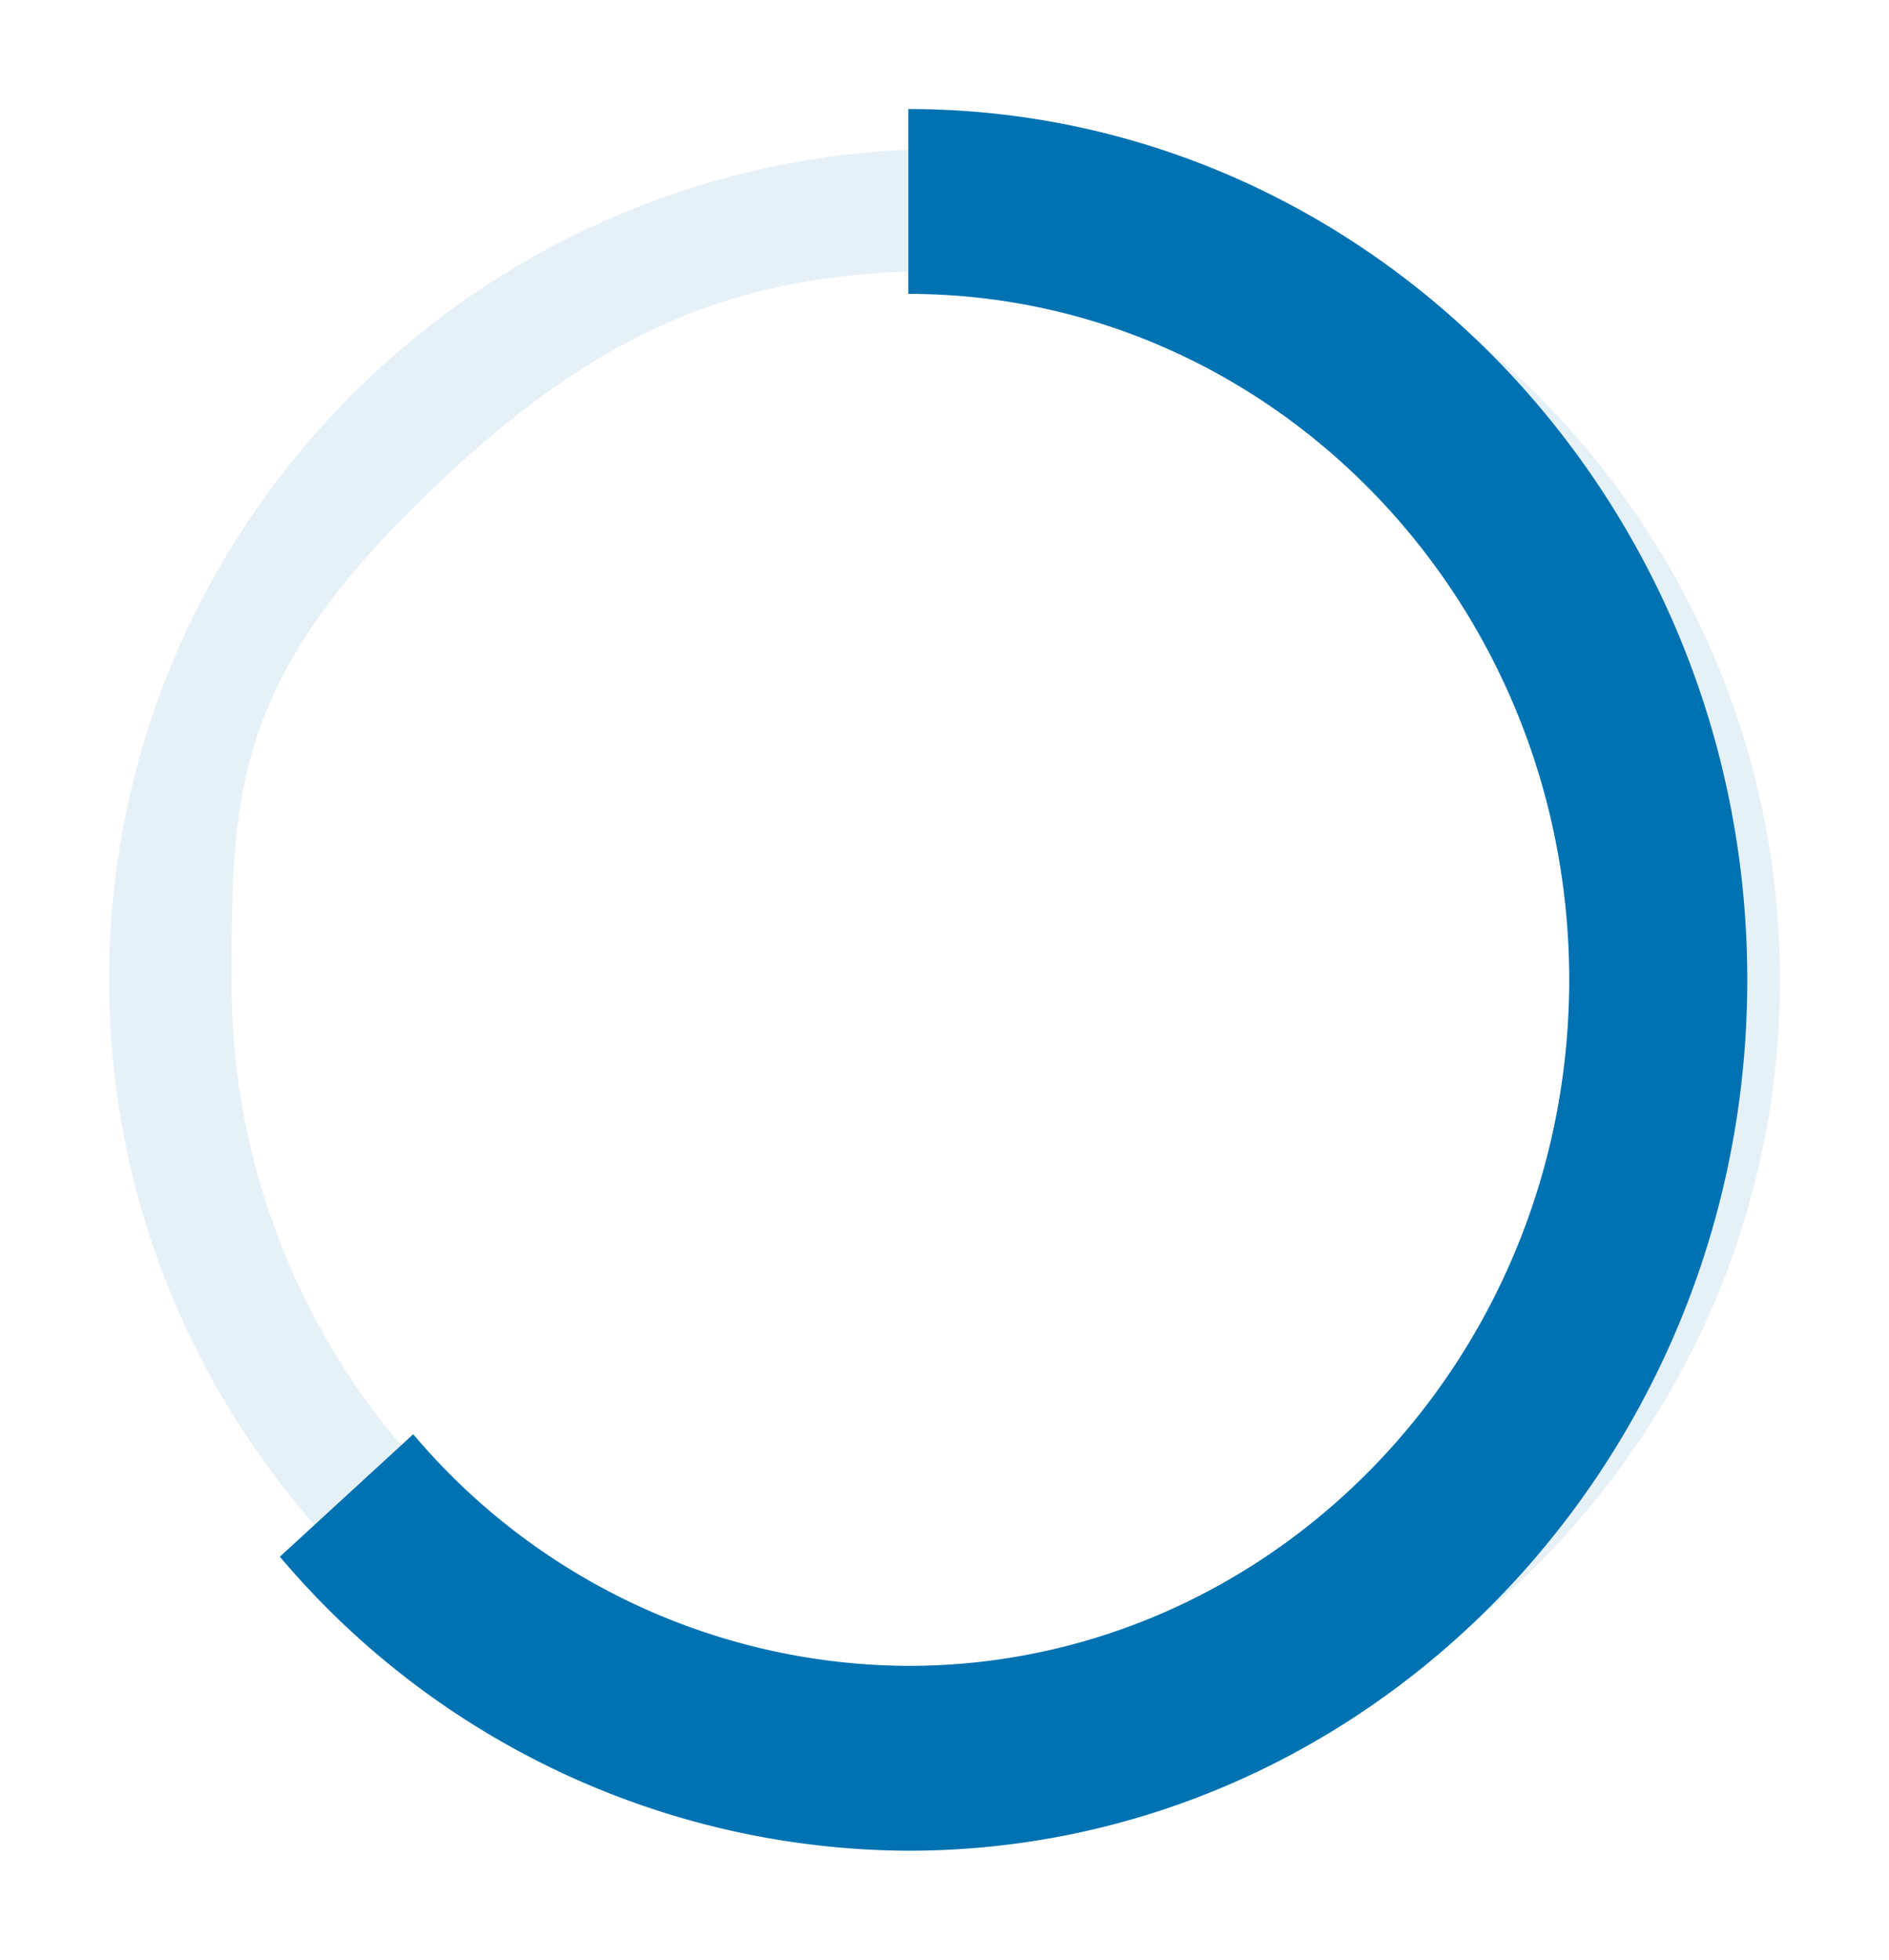 <svg xmlns="http://www.w3.org/2000/svg" xmlns:xlink="http://www.w3.org/1999/xlink" width="155.914" height="161.757" viewBox="0 0 155.914 161.757">
  <defs>
    <filter id="Path_14" x="0" y="3.298" width="155.914" height="155.158" filterUnits="userSpaceOnUse">
      <feOffset dy="3" input="SourceAlpha"/>
      <feGaussianBlur stdDeviation="3" result="blur"/>
      <feFlood flood-opacity="0.161"/>
      <feComposite operator="in" in2="blur"/>
      <feComposite in="SourceGraphic"/>
    </filter>
    <filter id="Path_15" x="14.096" y="0" width="139.117" height="161.757" filterUnits="userSpaceOnUse">
      <feOffset dx="-6" dy="3" input="SourceAlpha"/>
      <feGaussianBlur stdDeviation="3" result="blur-2"/>
      <feFlood flood-opacity="0.161"/>
      <feComposite operator="in" in2="blur-2"/>
      <feComposite in="SourceGraphic"/>
    </filter>
  </defs>
  <g id="Group_671" data-name="Group 671" transform="translate(9 6)">
    <g transform="matrix(1, 0, 0, 1, -9, -6)" filter="url(#Path_14)">
      <path id="Path_14-2" data-name="Path 14" d="M68.957,142.073C30.934,142.073,0,111.31,0,73.5S30.934,4.915,68.957,4.915,137.914,35.681,137.914,73.5s-30.934,68.577-68.957,68.577m0-127.1c-17.423,0-29.254,5.036-43.964,19.666S10.116,58.556,10.116,73.5a58.841,58.841,0,1,0,58.84-58.52" transform="translate(9 4.38)" fill="rgba(0,114,177,0.1)"/>
    </g>
    <g transform="matrix(1, 0, 0, 1, -9, -6)" filter="url(#Path_15)">
      <path id="Path_15-2" data-name="Path 15" d="M81.824,143.757A68.226,68.226,0,0,1,29.95,119.489l11.008-10.11A53.746,53.746,0,0,0,81.824,128.5c30.076,0,54.545-25.4,54.545-56.621S111.9,15.258,81.824,15.258V0C120,0,151.067,32.244,151.067,71.878S120,143.757,81.824,143.757" transform="translate(-0.85 6)" fill="#0072b1"/>
    </g>
  </g>
</svg>
